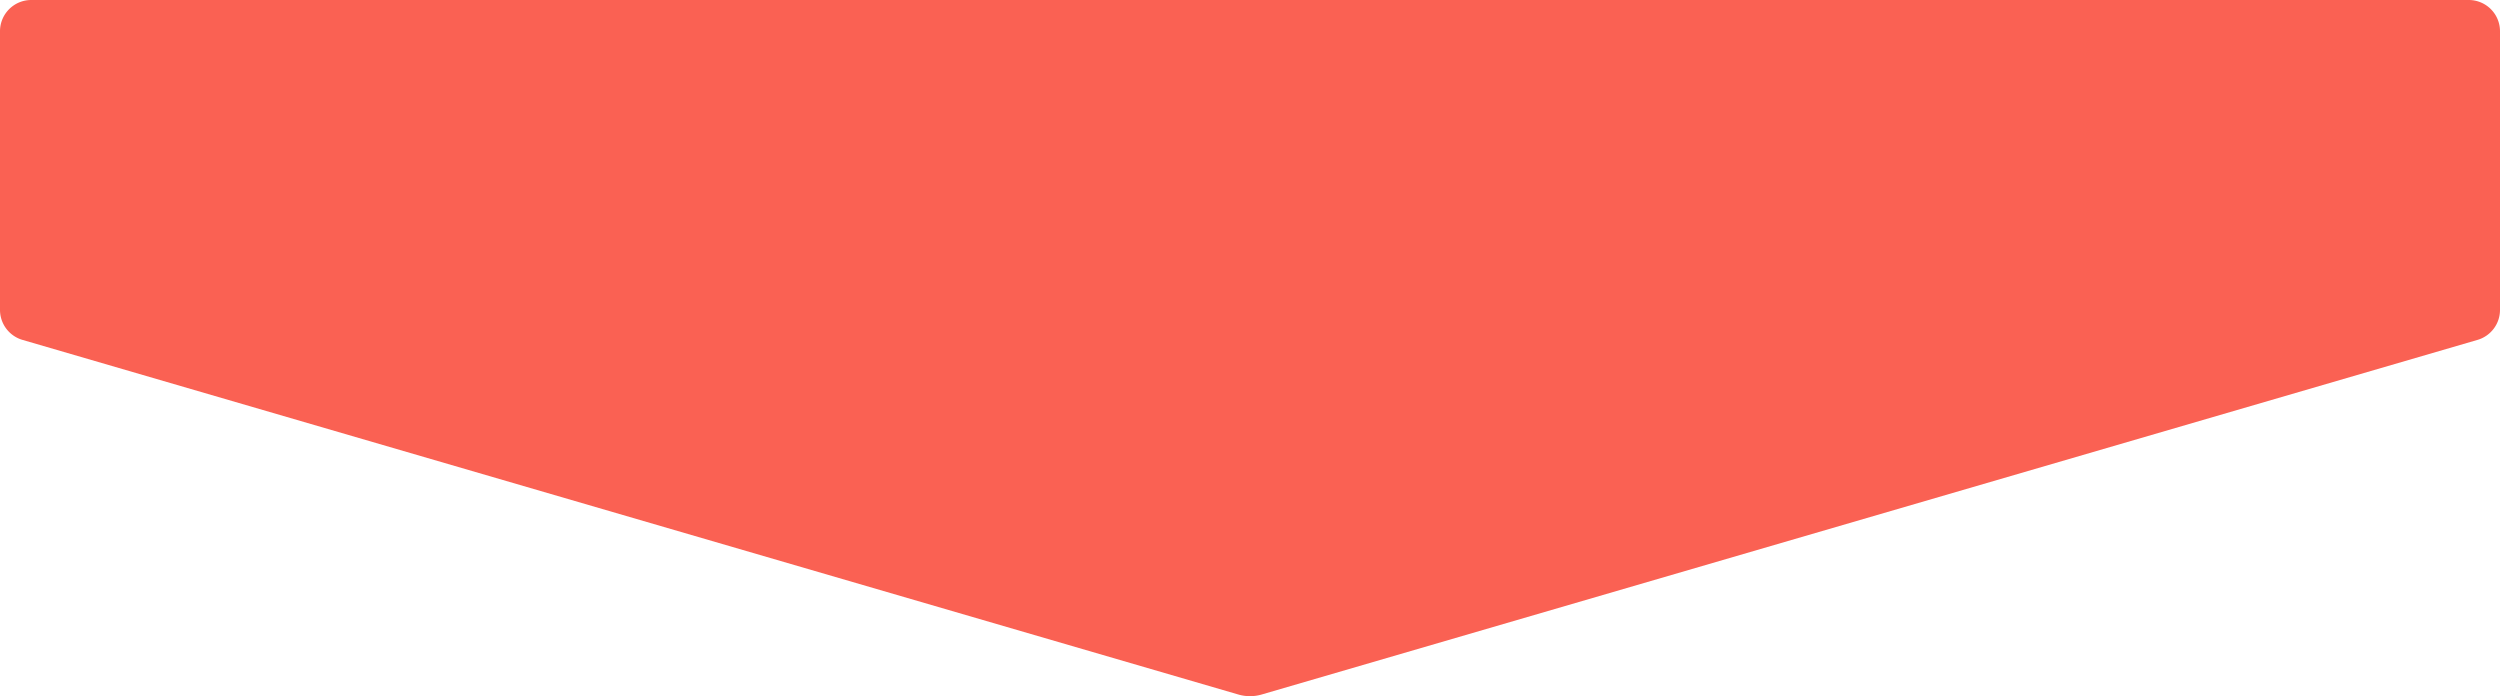 <svg xmlns="http://www.w3.org/2000/svg" width="240" height="66.833" viewBox="0 0 240 66.833">
  <path id="パス_37376" data-name="パス 37376" d="M656,391v26.75a3,3,0,0,0,2.16,2.88l116.72,34.043a3.988,3.988,0,0,0,2.24,0L893.84,420.63a3,3,0,0,0,2.16-2.88V391a3,3,0,0,0-3-3H659A3,3,0,0,0,656,391Z" transform="translate(-656 -388)" fill="#fa6153"/>
</svg>
